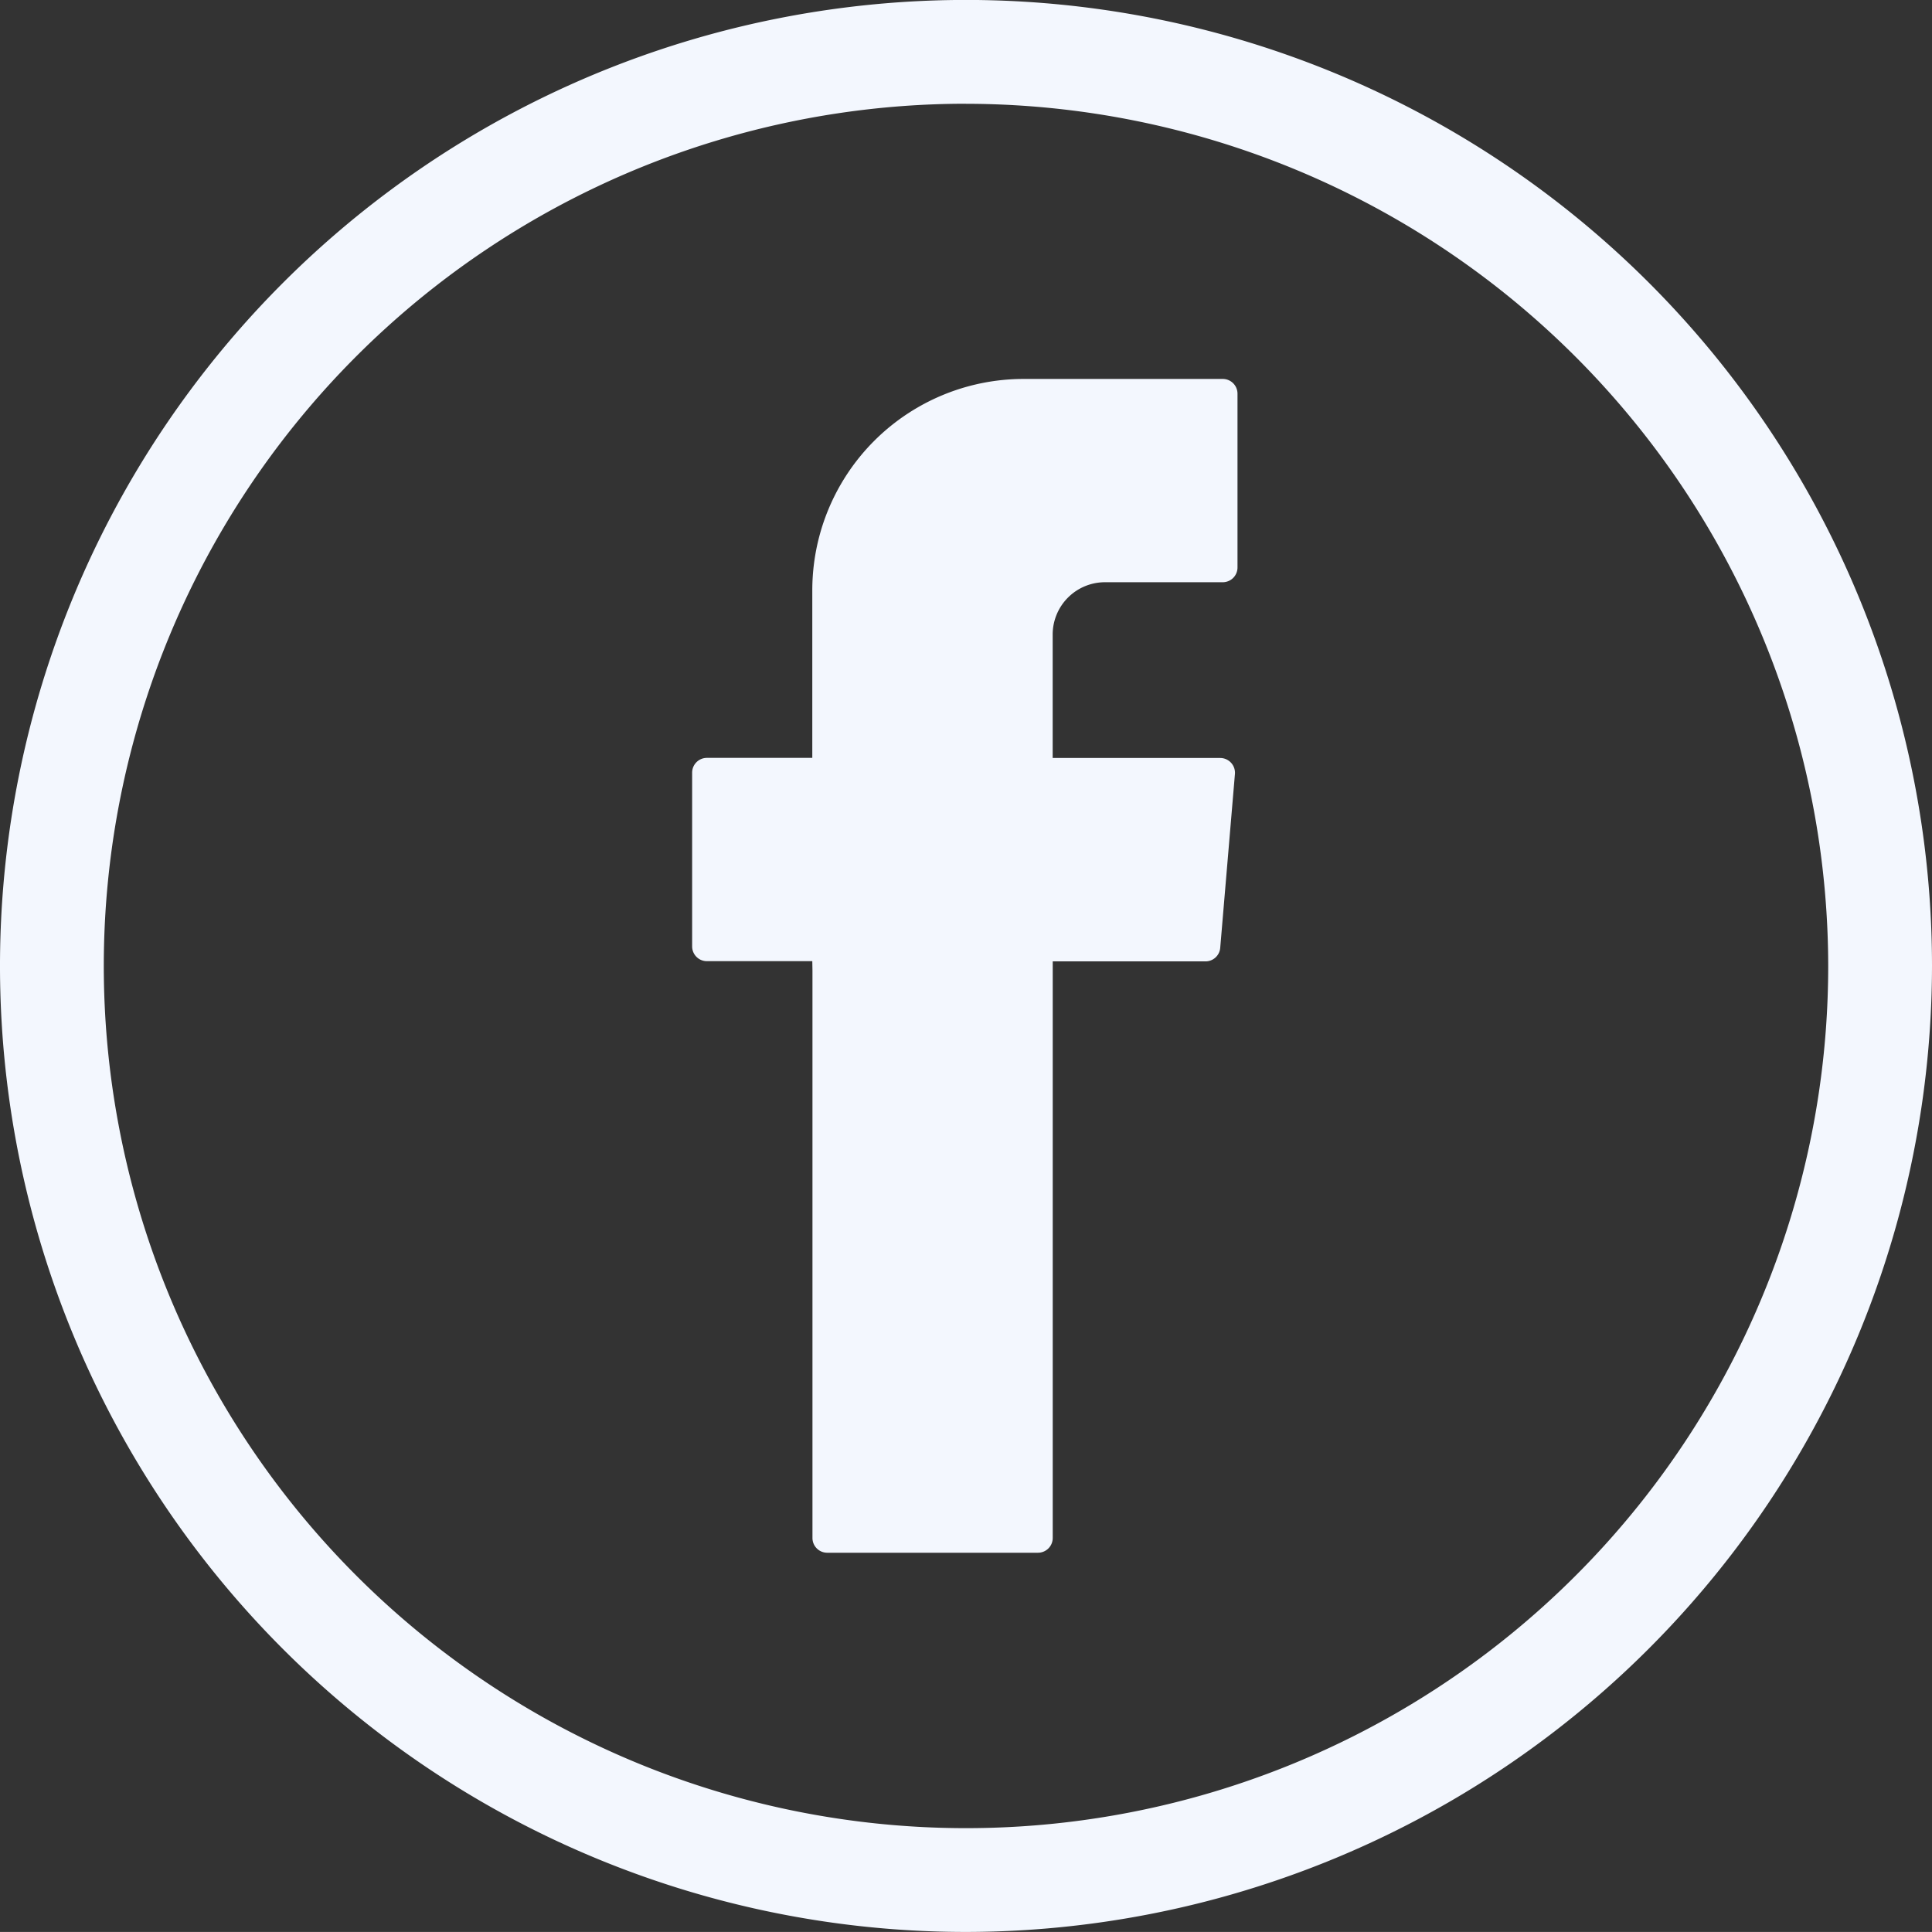 <svg xmlns="http://www.w3.org/2000/svg" width="36" height="35.999" viewBox="0 0 36 35.999"><rect x="0" y="0" width="36" height="35.999" fill="#333333" stroke="none"/><defs><style>.a,.b{fill:#f3f7fe;}.b{fill-rule:evenodd;}</style></defs><g transform="translate(-372.808 -202.947)"><g transform="translate(372.808 202.947)"><path class="a" d="M390.808,238.946a18,18,0,1,1,18-18A18.02,18.02,0,0,1,390.808,238.946Zm0-34.066a16.066,16.066,0,1,0,16.066,16.066A16.084,16.084,0,0,0,390.808,204.881Z" transform="translate(-372.808 -202.947)"/></g><g transform="translate(385.708 210.011)"><path class="b" d="M394.711,224.9v10.575a.275.275,0,0,0,.275.275h3.927a.275.275,0,0,0,.275-.275V224.731h2.847a.275.275,0,0,0,.274-.252l.274-3.238a.276.276,0,0,0-.275-.3h-3.121v-2.3a.975.975,0,0,1,.975-.975h2.194a.275.275,0,0,0,.275-.275v-3.238a.275.275,0,0,0-.275-.275h-3.708a3.939,3.939,0,0,0-3.94,3.94v3.121h-1.964a.275.275,0,0,0-.275.275v3.238a.275.275,0,0,0,.275.275h1.964Z" transform="translate(-392.472 -213.881)"/></g></g></svg>